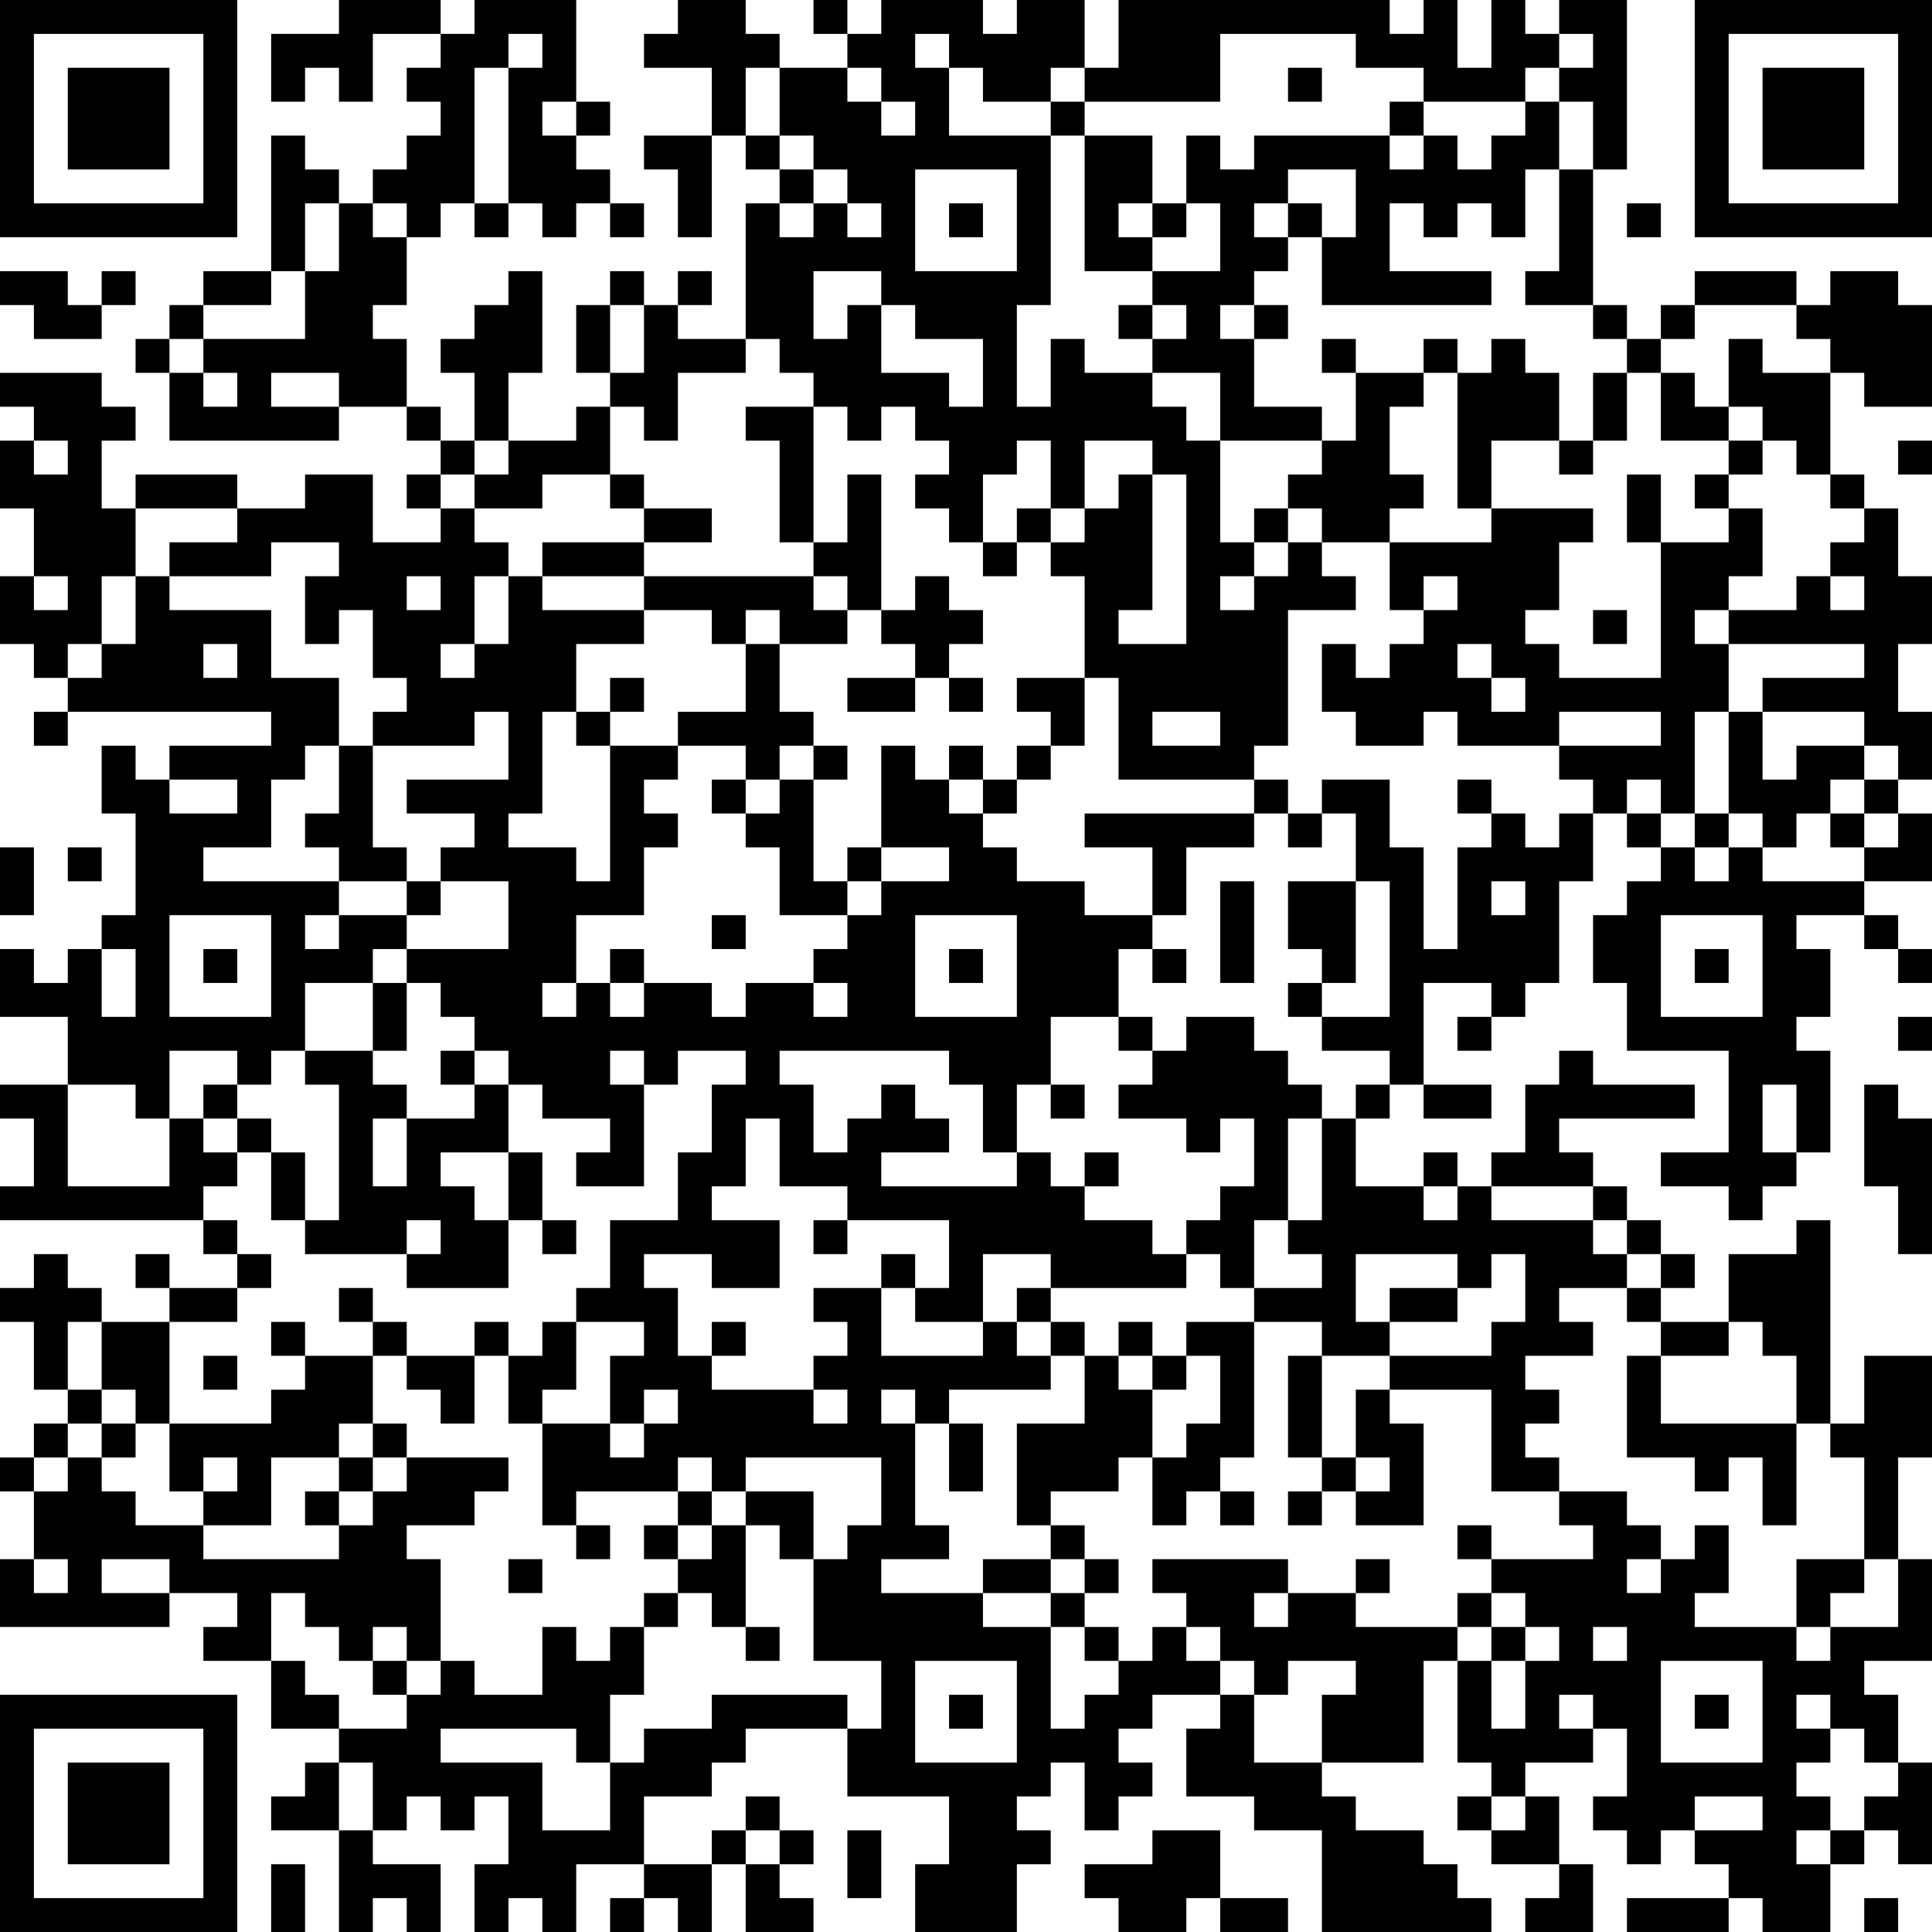 <?xml version="1.0" encoding="UTF-8"?>
<svg xmlns="http://www.w3.org/2000/svg" version="1.1" width="250" height="250" viewBox="0 0 250 250"><rect x="0" y="0" width="250" height="250" fill="#ffffff"/><g transform="scale(4.386)"><g transform="translate(0,0)"><path fill-rule="evenodd" d="M10 0L10 1L8 1L8 3L9 3L9 2L10 2L10 3L11 3L11 1L13 1L13 2L12 2L12 3L13 3L13 4L12 4L12 5L11 5L11 6L10 6L10 5L9 5L9 4L8 4L8 8L6 8L6 9L5 9L5 10L4 10L4 11L5 11L5 13L10 13L10 12L12 12L12 13L13 13L13 14L12 14L12 15L13 15L13 16L11 16L11 14L9 14L9 15L7 15L7 14L4 14L4 15L3 15L3 13L4 13L4 12L3 12L3 11L0 11L0 12L1 12L1 13L0 13L0 15L1 15L1 17L0 17L0 19L1 19L1 20L2 20L2 21L1 21L1 22L2 22L2 21L8 21L8 22L5 22L5 23L4 23L4 22L3 22L3 24L4 24L4 27L3 27L3 28L2 28L2 29L1 29L1 28L0 28L0 30L2 30L2 32L0 32L0 33L1 33L1 35L0 35L0 36L6 36L6 37L7 37L7 38L5 38L5 37L4 37L4 38L5 38L5 39L3 39L3 38L2 38L2 37L1 37L1 38L0 38L0 39L1 39L1 41L2 41L2 42L1 42L1 43L0 43L0 44L1 44L1 46L0 46L0 48L5 48L5 47L7 47L7 48L6 48L6 49L8 49L8 51L10 51L10 52L9 52L9 53L8 53L8 54L10 54L10 57L11 57L11 56L12 56L12 57L13 57L13 55L11 55L11 54L12 54L12 53L13 53L13 54L14 54L14 53L15 53L15 55L14 55L14 57L15 57L15 56L16 56L16 57L17 57L17 55L19 55L19 56L18 56L18 57L19 57L19 56L20 56L20 57L21 57L21 55L22 55L22 57L24 57L24 56L23 56L23 55L24 55L24 54L23 54L23 53L22 53L22 54L21 54L21 55L19 55L19 53L21 53L21 52L22 52L22 51L25 51L25 53L28 53L28 55L27 55L27 57L30 57L30 55L31 55L31 54L30 54L30 53L31 53L31 52L32 52L32 54L33 54L33 53L34 53L34 52L33 52L33 51L34 51L34 50L36 50L36 51L35 51L35 53L37 53L37 54L39 54L39 57L44 57L44 56L43 56L43 55L42 55L42 54L40 54L40 53L39 53L39 52L42 52L42 49L43 49L43 52L44 52L44 53L43 53L43 54L44 54L44 55L46 55L46 56L45 56L45 57L47 57L47 55L46 55L46 53L45 53L45 52L47 52L47 51L48 51L48 53L47 53L47 54L48 54L48 55L49 55L49 54L50 54L50 55L51 55L51 56L48 56L48 57L51 57L51 56L52 56L52 57L54 57L54 55L55 55L55 54L56 54L56 55L57 55L57 52L56 52L56 50L55 50L55 49L57 49L57 46L56 46L56 43L57 43L57 40L55 40L55 42L54 42L54 36L53 36L53 37L51 37L51 39L49 39L49 38L50 38L50 37L49 37L49 36L48 36L48 35L47 35L47 34L46 34L46 33L50 33L50 32L47 32L47 31L46 31L46 32L45 32L45 34L44 34L44 35L43 35L43 34L42 34L42 35L40 35L40 33L41 33L41 32L42 32L42 33L44 33L44 32L42 32L42 29L44 29L44 30L43 30L43 31L44 31L44 30L45 30L45 29L46 29L46 26L47 26L47 24L48 24L48 25L49 25L49 26L48 26L48 27L47 27L47 29L48 29L48 31L51 31L51 34L49 34L49 35L51 35L51 36L52 36L52 35L53 35L53 34L54 34L54 31L53 31L53 30L54 30L54 28L53 28L53 27L55 27L55 28L56 28L56 29L57 29L57 28L56 28L56 27L55 27L55 26L57 26L57 24L56 24L56 23L57 23L57 21L56 21L56 19L57 19L57 17L56 17L56 15L55 15L55 14L54 14L54 11L55 11L55 12L57 12L57 9L56 9L56 8L54 8L54 9L53 9L53 8L50 8L50 9L49 9L49 10L48 10L48 9L47 9L47 5L48 5L48 0L46 0L46 1L45 1L45 0L44 0L44 2L43 2L43 0L42 0L42 1L41 1L41 0L33 0L33 2L32 2L32 0L30 0L30 1L29 1L29 0L26 0L26 1L25 1L25 0L24 0L24 1L25 1L25 2L23 2L23 1L22 1L22 0L20 0L20 1L19 1L19 2L21 2L21 4L19 4L19 5L20 5L20 7L21 7L21 4L22 4L22 5L23 5L23 6L22 6L22 10L20 10L20 9L21 9L21 8L20 8L20 9L19 9L19 8L18 8L18 9L17 9L17 11L18 11L18 12L17 12L17 13L15 13L15 11L16 11L16 8L15 8L15 9L14 9L14 10L13 10L13 11L14 11L14 13L13 13L13 12L12 12L12 10L11 10L11 9L12 9L12 7L13 7L13 6L14 6L14 7L15 7L15 6L16 6L16 7L17 7L17 6L18 6L18 7L19 7L19 6L18 6L18 5L17 5L17 4L18 4L18 3L17 3L17 0L14 0L14 1L13 1L13 0ZM15 1L15 2L14 2L14 6L15 6L15 2L16 2L16 1ZM27 1L27 2L28 2L28 4L31 4L31 9L30 9L30 12L31 12L31 10L32 10L32 11L34 11L34 12L35 12L35 13L36 13L36 16L37 16L37 17L36 17L36 18L37 18L37 17L38 17L38 16L39 16L39 17L40 17L40 18L38 18L38 22L37 22L37 23L33 23L33 20L32 20L32 17L31 17L31 16L32 16L32 15L33 15L33 14L34 14L34 18L33 18L33 19L35 19L35 14L34 14L34 13L32 13L32 15L31 15L31 13L30 13L30 14L29 14L29 16L28 16L28 15L27 15L27 14L28 14L28 13L27 13L27 12L26 12L26 13L25 13L25 12L24 12L24 11L23 11L23 10L22 10L22 11L20 11L20 13L19 13L19 12L18 12L18 14L16 14L16 15L14 15L14 14L15 14L15 13L14 13L14 14L13 14L13 15L14 15L14 16L15 16L15 17L14 17L14 19L13 19L13 20L14 20L14 19L15 19L15 17L16 17L16 18L19 18L19 19L17 19L17 21L16 21L16 24L15 24L15 25L17 25L17 26L18 26L18 22L20 22L20 23L19 23L19 24L20 24L20 25L19 25L19 27L17 27L17 29L16 29L16 30L17 30L17 29L18 29L18 30L19 30L19 29L21 29L21 30L22 30L22 29L24 29L24 30L25 30L25 29L24 29L24 28L25 28L25 27L26 27L26 26L28 26L28 25L26 25L26 22L27 22L27 23L28 23L28 24L29 24L29 25L30 25L30 26L32 26L32 27L34 27L34 28L33 28L33 30L31 30L31 32L30 32L30 34L29 34L29 32L28 32L28 31L23 31L23 32L24 32L24 34L25 34L25 33L26 33L26 32L27 32L27 33L28 33L28 34L26 34L26 35L30 35L30 34L31 34L31 35L32 35L32 36L34 36L34 37L35 37L35 38L31 38L31 37L29 37L29 39L27 39L27 38L28 38L28 36L25 36L25 35L23 35L23 33L22 33L22 35L21 35L21 36L23 36L23 38L21 38L21 37L19 37L19 38L20 38L20 40L21 40L21 41L24 41L24 42L25 42L25 41L24 41L24 40L25 40L25 39L24 39L24 38L26 38L26 40L29 40L29 39L30 39L30 40L31 40L31 41L28 41L28 42L27 42L27 41L26 41L26 42L27 42L27 45L28 45L28 46L26 46L26 47L29 47L29 48L31 48L31 51L32 51L32 50L33 50L33 49L34 49L34 48L35 48L35 49L36 49L36 50L37 50L37 52L39 52L39 50L40 50L40 49L38 49L38 50L37 50L37 49L36 49L36 48L35 48L35 47L34 47L34 46L38 46L38 47L37 47L37 48L38 48L38 47L40 47L40 48L43 48L43 49L44 49L44 51L45 51L45 49L46 49L46 48L45 48L45 47L44 47L44 46L47 46L47 45L46 45L46 44L48 44L48 45L49 45L49 46L48 46L48 47L49 47L49 46L50 46L50 45L51 45L51 47L50 47L50 48L53 48L53 49L54 49L54 48L56 48L56 46L55 46L55 43L54 43L54 42L53 42L53 40L52 40L52 39L51 39L51 40L49 40L49 39L48 39L48 38L49 38L49 37L48 37L48 36L47 36L47 35L44 35L44 36L47 36L47 37L48 37L48 38L46 38L46 39L47 39L47 40L45 40L45 41L46 41L46 42L45 42L45 43L46 43L46 44L44 44L44 41L41 41L41 40L44 40L44 39L45 39L45 37L44 37L44 38L43 38L43 37L40 37L40 39L41 39L41 40L39 40L39 39L37 39L37 38L39 38L39 37L38 37L38 36L39 36L39 33L40 33L40 32L41 32L41 31L39 31L39 30L41 30L41 26L40 26L40 24L39 24L39 23L41 23L41 25L42 25L42 28L43 28L43 25L44 25L44 24L45 24L45 25L46 25L46 24L47 24L47 23L46 23L46 22L49 22L49 21L46 21L46 22L43 22L43 21L42 21L42 22L40 22L40 21L39 21L39 19L40 19L40 20L41 20L41 19L42 19L42 18L43 18L43 17L42 17L42 18L41 18L41 16L44 16L44 15L47 15L47 16L46 16L46 18L45 18L45 19L46 19L46 20L49 20L49 16L51 16L51 15L52 15L52 17L51 17L51 18L50 18L50 19L51 19L51 21L50 21L50 24L49 24L49 23L48 23L48 24L49 24L49 25L50 25L50 26L51 26L51 25L52 25L52 26L55 26L55 25L56 25L56 24L55 24L55 23L56 23L56 22L55 22L55 21L52 21L52 20L55 20L55 19L51 19L51 18L53 18L53 17L54 17L54 18L55 18L55 17L54 17L54 16L55 16L55 15L54 15L54 14L53 14L53 13L52 13L52 12L51 12L51 10L52 10L52 11L54 11L54 10L53 10L53 9L50 9L50 10L49 10L49 11L48 11L48 10L47 10L47 9L45 9L45 8L46 8L46 5L47 5L47 3L46 3L46 2L47 2L47 1L46 1L46 2L45 2L45 3L42 3L42 2L40 2L40 1L36 1L36 3L32 3L32 2L31 2L31 3L29 3L29 2L28 2L28 1ZM22 2L22 4L23 4L23 5L24 5L24 6L23 6L23 7L24 7L24 6L25 6L25 7L26 7L26 6L25 6L25 5L24 5L24 4L23 4L23 2ZM25 2L25 3L26 3L26 4L27 4L27 3L26 3L26 2ZM38 2L38 3L39 3L39 2ZM16 3L16 4L17 4L17 3ZM31 3L31 4L32 4L32 8L34 8L34 9L33 9L33 10L34 10L34 11L36 11L36 13L39 13L39 14L38 14L38 15L37 15L37 16L38 16L38 15L39 15L39 16L41 16L41 15L42 15L42 14L41 14L41 12L42 12L42 11L43 11L43 15L44 15L44 13L46 13L46 14L47 14L47 13L48 13L48 11L47 11L47 13L46 13L46 11L45 11L45 10L44 10L44 11L43 11L43 10L42 10L42 11L40 11L40 10L39 10L39 11L40 11L40 13L39 13L39 12L37 12L37 10L38 10L38 9L37 9L37 8L38 8L38 7L39 7L39 9L44 9L44 8L41 8L41 6L42 6L42 7L43 7L43 6L44 6L44 7L45 7L45 5L46 5L46 3L45 3L45 4L44 4L44 5L43 5L43 4L42 4L42 3L41 3L41 4L37 4L37 5L36 5L36 4L35 4L35 6L34 6L34 4L32 4L32 3ZM41 4L41 5L42 5L42 4ZM27 5L27 8L30 8L30 5ZM38 5L38 6L37 6L37 7L38 7L38 6L39 6L39 7L40 7L40 5ZM9 6L9 8L8 8L8 9L6 9L6 10L5 10L5 11L6 11L6 12L7 12L7 11L6 11L6 10L9 10L9 8L10 8L10 6ZM11 6L11 7L12 7L12 6ZM28 6L28 7L29 7L29 6ZM33 6L33 7L34 7L34 8L36 8L36 6L35 6L35 7L34 7L34 6ZM48 6L48 7L49 7L49 6ZM0 8L0 9L1 9L1 10L3 10L3 9L4 9L4 8L3 8L3 9L2 9L2 8ZM24 8L24 10L25 10L25 9L26 9L26 11L28 11L28 12L29 12L29 10L27 10L27 9L26 9L26 8ZM18 9L18 11L19 11L19 9ZM34 9L34 10L35 10L35 9ZM36 9L36 10L37 10L37 9ZM8 11L8 12L10 12L10 11ZM49 11L49 13L51 13L51 14L50 14L50 15L51 15L51 14L52 14L52 13L51 13L51 12L50 12L50 11ZM22 12L22 13L23 13L23 16L24 16L24 17L19 17L19 16L21 16L21 15L19 15L19 14L18 14L18 15L19 15L19 16L16 16L16 17L19 17L19 18L21 18L21 19L22 19L22 21L20 21L20 22L22 22L22 23L21 23L21 24L22 24L22 25L23 25L23 27L25 27L25 26L26 26L26 25L25 25L25 26L24 26L24 23L25 23L25 22L24 22L24 21L23 21L23 19L25 19L25 18L26 18L26 19L27 19L27 20L25 20L25 21L27 21L27 20L28 20L28 21L29 21L29 20L28 20L28 19L29 19L29 18L28 18L28 17L27 17L27 18L26 18L26 14L25 14L25 16L24 16L24 12ZM1 13L1 14L2 14L2 13ZM56 13L56 14L57 14L57 13ZM48 14L48 16L49 16L49 14ZM4 15L4 17L3 17L3 19L2 19L2 20L3 20L3 19L4 19L4 17L5 17L5 18L8 18L8 20L10 20L10 22L9 22L9 23L8 23L8 25L6 25L6 26L10 26L10 27L9 27L9 28L10 28L10 27L12 27L12 28L11 28L11 29L9 29L9 31L8 31L8 32L7 32L7 31L5 31L5 33L4 33L4 32L2 32L2 35L5 35L5 33L6 33L6 34L7 34L7 35L6 35L6 36L7 36L7 37L8 37L8 38L7 38L7 39L5 39L5 42L4 42L4 41L3 41L3 39L2 39L2 41L3 41L3 42L2 42L2 43L1 43L1 44L2 44L2 43L3 43L3 44L4 44L4 45L6 45L6 46L10 46L10 45L11 45L11 44L12 44L12 43L15 43L15 44L14 44L14 45L12 45L12 46L13 46L13 49L12 49L12 48L11 48L11 49L10 49L10 48L9 48L9 47L8 47L8 49L9 49L9 50L10 50L10 51L12 51L12 50L13 50L13 49L14 49L14 50L16 50L16 48L17 48L17 49L18 49L18 48L19 48L19 50L18 50L18 52L17 52L17 51L13 51L13 52L16 52L16 54L18 54L18 52L19 52L19 51L21 51L21 50L25 50L25 51L26 51L26 49L24 49L24 46L25 46L25 45L26 45L26 43L22 43L22 44L21 44L21 43L20 43L20 44L17 44L17 45L16 45L16 42L18 42L18 43L19 43L19 42L20 42L20 41L19 41L19 42L18 42L18 40L19 40L19 39L17 39L17 38L18 38L18 36L20 36L20 34L21 34L21 32L22 32L22 31L20 31L20 32L19 32L19 31L18 31L18 32L19 32L19 35L17 35L17 34L18 34L18 33L16 33L16 32L15 32L15 31L14 31L14 30L13 30L13 29L12 29L12 28L15 28L15 26L13 26L13 25L14 25L14 24L12 24L12 23L15 23L15 21L14 21L14 22L11 22L11 21L12 21L12 20L11 20L11 18L10 18L10 19L9 19L9 17L10 17L10 16L8 16L8 17L5 17L5 16L7 16L7 15ZM30 15L30 16L29 16L29 17L30 17L30 16L31 16L31 15ZM1 17L1 18L2 18L2 17ZM12 17L12 18L13 18L13 17ZM24 17L24 18L25 18L25 17ZM22 18L22 19L23 19L23 18ZM47 18L47 19L48 19L48 18ZM6 19L6 20L7 20L7 19ZM43 19L43 20L44 20L44 21L45 21L45 20L44 20L44 19ZM18 20L18 21L17 21L17 22L18 22L18 21L19 21L19 20ZM30 20L30 21L31 21L31 22L30 22L30 23L29 23L29 22L28 22L28 23L29 23L29 24L30 24L30 23L31 23L31 22L32 22L32 20ZM34 21L34 22L36 22L36 21ZM51 21L51 24L50 24L50 25L51 25L51 24L52 24L52 25L53 25L53 24L54 24L54 25L55 25L55 24L54 24L54 23L55 23L55 22L53 22L53 23L52 23L52 21ZM10 22L10 24L9 24L9 25L10 25L10 26L12 26L12 27L13 27L13 26L12 26L12 25L11 25L11 22ZM23 22L23 23L22 23L22 24L23 24L23 23L24 23L24 22ZM5 23L5 24L7 24L7 23ZM37 23L37 24L32 24L32 25L34 25L34 27L35 27L35 25L37 25L37 24L38 24L38 25L39 25L39 24L38 24L38 23ZM43 23L43 24L44 24L44 23ZM0 25L0 27L1 27L1 25ZM2 25L2 26L3 26L3 25ZM36 26L36 29L37 29L37 26ZM38 26L38 28L39 28L39 29L38 29L38 30L39 30L39 29L40 29L40 26ZM44 26L44 27L45 27L45 26ZM5 27L5 30L8 30L8 27ZM21 27L21 28L22 28L22 27ZM27 27L27 30L30 30L30 27ZM49 27L49 30L52 30L52 27ZM3 28L3 30L4 30L4 28ZM6 28L6 29L7 29L7 28ZM18 28L18 29L19 29L19 28ZM28 28L28 29L29 29L29 28ZM34 28L34 29L35 29L35 28ZM50 28L50 29L51 29L51 28ZM11 29L11 31L9 31L9 32L10 32L10 36L9 36L9 34L8 34L8 33L7 33L7 32L6 32L6 33L7 33L7 34L8 34L8 36L9 36L9 37L12 37L12 38L15 38L15 36L16 36L16 37L17 37L17 36L16 36L16 34L15 34L15 32L14 32L14 31L13 31L13 32L14 32L14 33L12 33L12 32L11 32L11 31L12 31L12 29ZM33 30L33 31L34 31L34 32L33 32L33 33L35 33L35 34L36 34L36 33L37 33L37 35L36 35L36 36L35 36L35 37L36 37L36 38L37 38L37 36L38 36L38 33L39 33L39 32L38 32L38 31L37 31L37 30L35 30L35 31L34 31L34 30ZM56 30L56 31L57 31L57 30ZM31 32L31 33L32 33L32 32ZM52 32L52 34L53 34L53 32ZM55 32L55 35L56 35L56 37L57 37L57 33L56 33L56 32ZM11 33L11 35L12 35L12 33ZM13 34L13 35L14 35L14 36L15 36L15 34ZM32 34L32 35L33 35L33 34ZM42 35L42 36L43 36L43 35ZM12 36L12 37L13 37L13 36ZM24 36L24 37L25 37L25 36ZM26 37L26 38L27 38L27 37ZM10 38L10 39L11 39L11 40L9 40L9 39L8 39L8 40L9 40L9 41L8 41L8 42L5 42L5 44L6 44L6 45L8 45L8 43L10 43L10 44L9 44L9 45L10 45L10 44L11 44L11 43L12 43L12 42L11 42L11 40L12 40L12 41L13 41L13 42L14 42L14 40L15 40L15 42L16 42L16 41L17 41L17 39L16 39L16 40L15 40L15 39L14 39L14 40L12 40L12 39L11 39L11 38ZM30 38L30 39L31 39L31 40L32 40L32 42L30 42L30 45L31 45L31 46L29 46L29 47L31 47L31 48L32 48L32 49L33 49L33 48L32 48L32 47L33 47L33 46L32 46L32 45L31 45L31 44L33 44L33 43L34 43L34 45L35 45L35 44L36 44L36 45L37 45L37 44L36 44L36 43L37 43L37 39L35 39L35 40L34 40L34 39L33 39L33 40L32 40L32 39L31 39L31 38ZM41 38L41 39L43 39L43 38ZM21 39L21 40L22 40L22 39ZM6 40L6 41L7 41L7 40ZM33 40L33 41L34 41L34 43L35 43L35 42L36 42L36 40L35 40L35 41L34 41L34 40ZM38 40L38 43L39 43L39 44L38 44L38 45L39 45L39 44L40 44L40 45L42 45L42 42L41 42L41 41L40 41L40 43L39 43L39 40ZM48 40L48 43L50 43L50 44L51 44L51 43L52 43L52 45L53 45L53 42L49 42L49 40ZM3 42L3 43L4 43L4 42ZM10 42L10 43L11 43L11 42ZM28 42L28 44L29 44L29 42ZM6 43L6 44L7 44L7 43ZM40 43L40 44L41 44L41 43ZM20 44L20 45L19 45L19 46L20 46L20 47L19 47L19 48L20 48L20 47L21 47L21 48L22 48L22 49L23 49L23 48L22 48L22 45L23 45L23 46L24 46L24 44L22 44L22 45L21 45L21 44ZM17 45L17 46L18 46L18 45ZM20 45L20 46L21 46L21 45ZM43 45L43 46L44 46L44 45ZM1 46L1 47L2 47L2 46ZM3 46L3 47L5 47L5 46ZM15 46L15 47L16 47L16 46ZM31 46L31 47L32 47L32 46ZM40 46L40 47L41 47L41 46ZM53 46L53 48L54 48L54 47L55 47L55 46ZM43 47L43 48L44 48L44 49L45 49L45 48L44 48L44 47ZM47 48L47 49L48 49L48 48ZM11 49L11 50L12 50L12 49ZM27 49L27 52L30 52L30 49ZM49 49L49 52L52 52L52 49ZM28 50L28 51L29 51L29 50ZM46 50L46 51L47 51L47 50ZM50 50L50 51L51 51L51 50ZM53 50L53 51L54 51L54 52L53 52L53 53L54 53L54 54L53 54L53 55L54 55L54 54L55 54L55 53L56 53L56 52L55 52L55 51L54 51L54 50ZM10 52L10 54L11 54L11 52ZM44 53L44 54L45 54L45 53ZM50 53L50 54L52 54L52 53ZM22 54L22 55L23 55L23 54ZM25 54L25 56L26 56L26 54ZM34 54L34 55L32 55L32 56L33 56L33 57L35 57L35 56L36 56L36 57L38 57L38 56L36 56L36 54ZM8 55L8 57L9 57L9 55ZM55 56L55 57L56 57L56 56ZM0 0L0 7L7 7L7 0ZM1 1L1 6L6 6L6 1ZM2 2L2 5L5 5L5 2ZM50 0L50 7L57 7L57 0ZM51 1L51 6L56 6L56 1ZM52 2L52 5L55 5L55 2ZM0 50L0 57L7 57L7 50ZM1 51L1 56L6 56L6 51ZM2 52L2 55L5 55L5 52Z" fill="#000000"/></g></g></svg>
